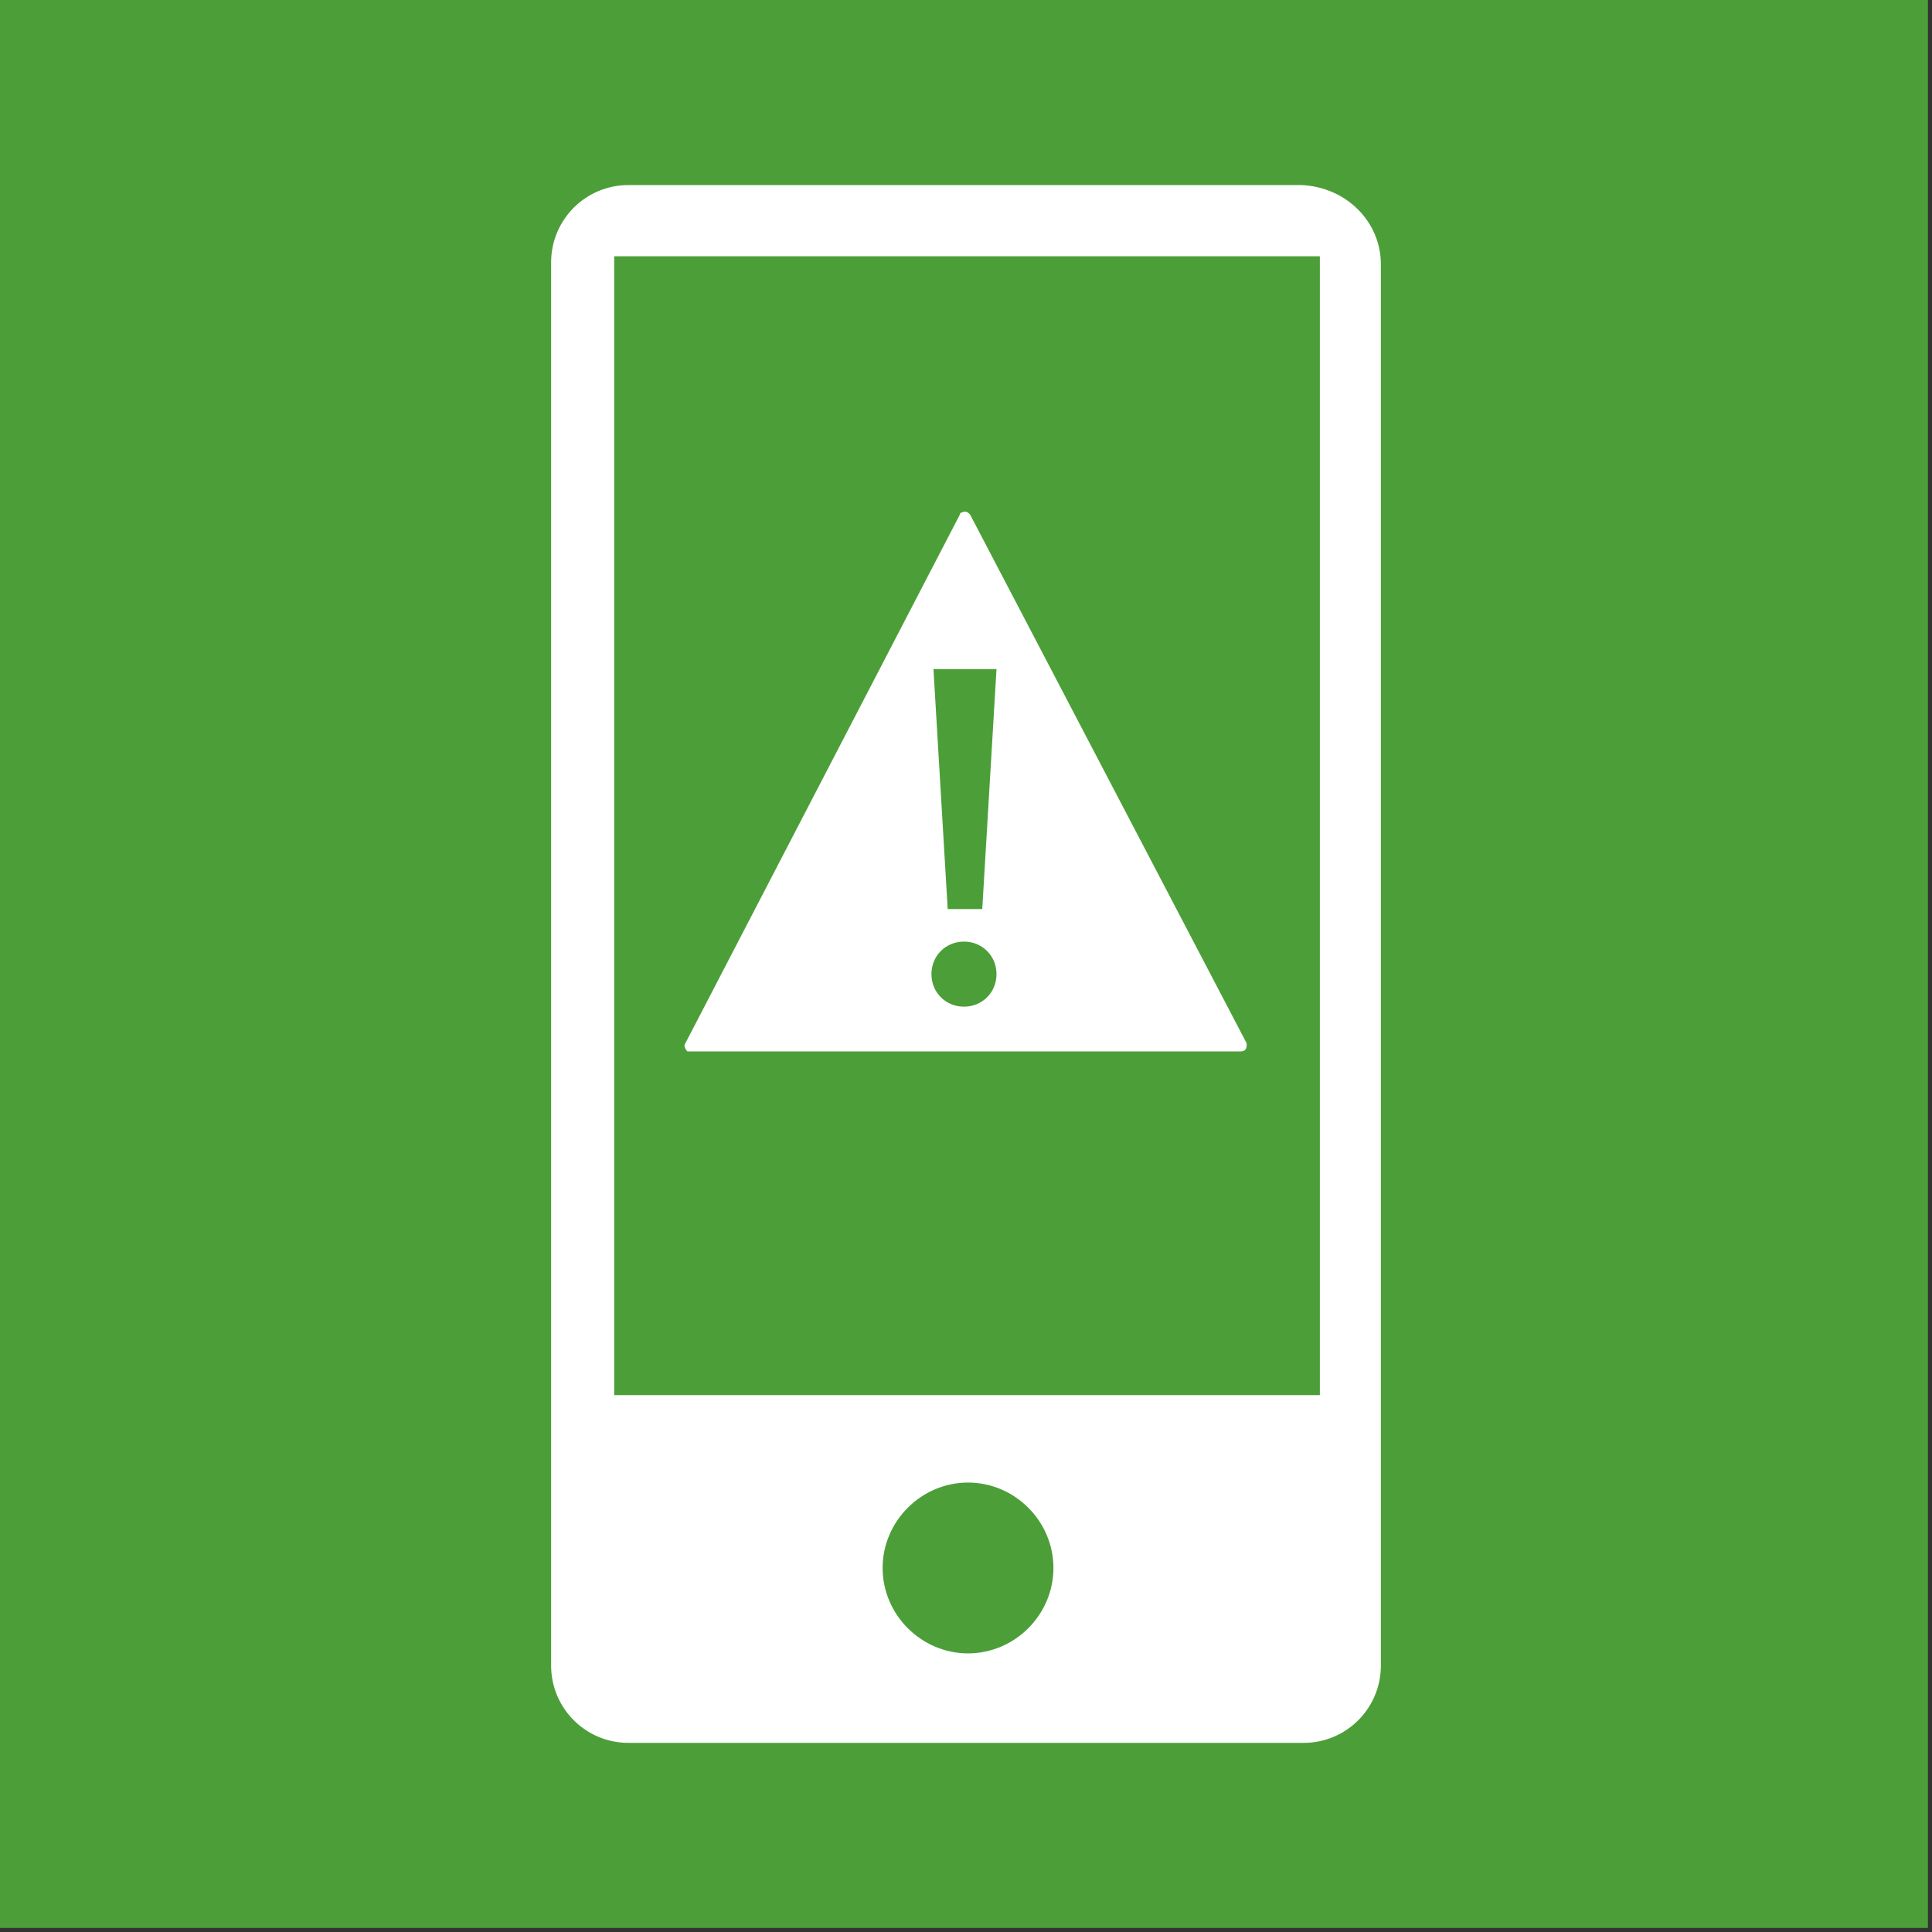 <?xml version="1.0" encoding="UTF-8"?>
<svg width="95px" height="95px" viewBox="0 0 95 95" version="1.1" xmlns="http://www.w3.org/2000/svg" xmlns:xlink="http://www.w3.org/1999/xlink">
    <rect x="0" y="0" width="95" height="95" fill="#333333" stroke="none"/>
    <!-- Generator: Sketch 53.2 (72643) - https://sketchapp.com -->
    <title>goal_3_target_3_d</title>
    <desc>Created with Sketch.</desc>
    <g id="goal_3_target_3_d" stroke="none" stroke-width="1" fill="none" fill-rule="evenodd">
        <g id="Group" transform="translate(9.7, 9)" fill="#FFFFFF" fill-rule="nonzero">
            <g transform="translate(1, 5)">
                <path d="M33.3,15 C33.3,14.6 32.9,14.2 32.5,14.3 C32.1,14.3 31.7,14.3 31.3,14.3 C30.9,14.3 30.4,14.2 30.3,13.7 C30.1,12.9 29.8,12.2 29.5,11.4 C29.3,11 29.4,10.5 29.8,10.2 C30.2,9.9 30.5,9.7 30.8,9.3 C31.1,9.1 31.2,8.6 31,8.3 C30.5,7.4 29.9,6.6 29.2,5.8 C28.9,5.5 28.4,5.4 28.1,5.7 C27.7,5.9 27.5,6.1 27.1,6.4 C26.7,6.7 26.3,6.8 26,6.5 C25.3,6 24.5,5.4 24,5.1 C23.6,4.8 23.5,4.4 23.6,4 C23.7,3.5 23.8,3.2 23.9,2.7 C24,2.3 23.8,1.9 23.4,1.7 C22.5,1.3 21.5,1 20.5,0.8 C20.1,0.7 19.7,0.9 19.5,1.4 C19.3,1.8 19.2,2.1 19.1,2.5 C19,2.9 18.7,3.3 18.2,3.3 C17.2,3.3 16.4,3.3 15.8,3.3 C15.4,3.3 15,3.1 14.8,2.7 C14.6,2.3 14.5,1.9 14.3,1.5 C14.2,1.1 13.8,0.9 13.4,1 C12.4,1.2 11.4,1.5 10.5,2 C10.1,2.1 9.9,2.6 10,3 C10,3 10,3.1 10.1,3.1 C10.2,3.5 10.3,3.8 10.4,4.3 C10.5,4.8 10.5,5.2 10.1,5.4 C9.7,5.6 8.7,6.4 8.2,6.8 C7.9,7.1 7.4,7.1 7,6.9 C6.6,6.7 6.3,6.4 5.9,6.2 C5.6,6 5.1,6 4.9,6.3 C4,7 3.5,7.8 3,8.8 C2.8,9.2 2.9,9.6 3.2,9.9 L3.2,9.9 C3.6,10.2 3.8,10.4 4.2,10.6 C4.6,10.8 4.8,11.2 4.6,11.7 C4.4,12.2 4,13.5 3.9,14 C3.8,14.4 3.4,14.7 3,14.8 C2.5,14.8 2.1,14.9 1.7,14.9 C1.3,14.9 1,15.2 0.9,15.6 C0.8,16.6 0.8,17.7 1,18.7 C1,19.1 1.4,19.5 1.8,19.4 L3,19.4 C3.5,19.4 3.9,19.5 4,20 C4.2,20.8 4.5,21.6 4.8,22.3 C5,22.7 4.9,23.2 4.5,23.5 C4.1,23.8 3.9,24 3.5,24.3 C3.2,24.5 3.1,25 3.3,25.3 C3.8,26.2 4.4,27.1 5.1,27.8 C5.4,28.1 5.9,28.2 6.2,27.9 C6.6,27.7 6.8,27.5 7.2,27.2 C7.6,26.9 8,26.8 8.3,27.1 C8.6,27.4 9.8,28.2 10.3,28.5 C10.7,28.7 10.9,29.2 10.8,29.6 C10.7,30 10.6,30.4 10.5,30.9 C10.4,31.3 10.6,31.7 11,31.9 C11.9,32.3 12.9,32.6 13.9,32.8 C14.3,32.9 14.8,32.7 14.9,32.3 L14.9,32.3 C15.1,31.9 15.2,31.6 15.3,31.2 C15.4,30.8 15.7,30.4 16.2,30.4 C17.1,30.4 17.8,30.4 18.6,30.4 C19,30.4 19.4,30.6 19.6,31 C19.8,31.4 19.9,31.8 20.1,32.2 C20.2,32.6 20.6,32.8 21,32.7 C22,32.5 23,32.2 23.9,31.7 C24.3,31.5 24.5,31.1 24.3,30.7 C24.2,30.3 24.1,30 24,29.5 C23.9,29 23.8,28.7 24.3,28.4 C24.8,28.1 25.8,27.2 26.2,26.9 C26.5,26.6 27,26.6 27.4,26.8 C27.8,27.1 28.1,27.2 28.5,27.5 C28.8,27.7 29.2,27.6 29.5,27.4 C30.2,26.6 30.8,25.8 31.3,24.9 C31.6,24.6 31.5,24.1 31.1,23.8 L31.1,23.8 C30.8,23.5 30.5,23.3 30.2,23.1 C29.9,22.9 29.6,22.5 29.7,22 C29.8,21.5 30.3,20.3 30.4,19.7 C30.5,19.3 30.9,18.9 31.3,18.9 C31.8,18.9 32.1,18.8 32.6,18.8 C33,18.8 33.3,18.5 33.4,18.1 C33.5,17.1 33.5,16 33.3,15 Z M17.1,27 C11.5,27 7.1,22.5 7.1,16.9 C7.1,11.3 11.6,6.9 17.2,6.9 C22.8,6.9 27.2,11.4 27.2,17 L27.2,17 C27.2,22.5 22.7,27 17.1,27 Z" id="Shape"></path>
                <path d="M9.7,14.1 C9.9,14.3 10.1,14.1 10.2,14 C10.3,13.9 10.3,13.7 10.2,13.6 C10.2,13.5 10.3,13.4 10.4,13.4 C10.6,13.3 10.9,13.2 11.1,13 C11.5,12.9 12,12.9 12.5,13 C12.8,13.2 13.2,13.1 13.4,12.8 C13.6,12.6 13.8,12.4 14,12.3 C14.1,12.2 13.7,11.8 13.3,12.3 C12.9,12.8 12.7,12.8 12.6,12.8 C12.5,12.8 11.4,12.5 11.3,12.2 C11.2,11.9 11.6,11.6 12,11.4 C12.6,11.3 13.1,11.2 13.7,11.2 C14.2,11.1 14.9,10.8 15.3,11 C15.7,11.2 13.8,11.6 14.4,12 C14.6,12.1 15.6,11.5 15.9,11.3 C16.7,10.9 15.2,10.8 15.4,10 C15.6,9.2 13.6,9.4 12.6,9.5 C12.1,9.8 11.6,10.2 11.2,10.6 C11.3,10.6 11.5,10.7 11.5,10.8 C11.5,11 11.5,11.2 11.4,11.4 C11.1,11.7 10.8,11.8 10.4,11.8 C10.3,11.8 10.3,11.8 10.2,11.7 C10,11.9 9.9,12.1 9.7,12.3 C9.9,12.2 10.1,12.1 10.4,12.1 C10.6,12.1 10.9,12.2 10.9,12.3 C10.9,12.4 10.4,12.7 10.2,12.8 C9.9,13.1 9.4,13.7 9.1,13.7 C9,13.7 9,13.7 8.9,13.7 C8.8,13.9 8.8,14.1 8.7,14.3 C9,14 9.4,14 9.7,14.1 Z" id="Path"></path>
                <path d="M24.3,16.5 C24,16.7 23.7,16.8 23.4,16.9 C23.1,17.2 22.9,17.6 22.9,18 C23,18.3 23.8,19.3 23.2,19.2 C22.6,18.9 22.2,18.5 21.8,18 C21.6,17.5 21.4,17 21.3,16.7 C21.2,16.4 20.9,16.3 20.6,16.4 C20.5,16.4 20.5,16.5 20.4,16.5 C20.1,16.7 20.5,16.9 20.3,17.4 C20.1,17.9 19.9,18.3 19.6,17.9 C18.7,16.9 17.5,17.4 17.3,16.3 C17.2,15.7 16.7,15.8 16.3,15.4 C15.9,15 15.6,14.9 15.5,15.1 C15.4,15.3 16.9,16.4 17,16.7 C17.1,17 16.6,17.5 16.1,17.6 C15.6,17.7 15.5,17.4 15.1,16.9 C14.7,16.4 14.5,16.2 14.5,16.5 C14.5,17.1 14.8,17.6 15.3,18 C15.7,18.2 16.1,18.3 15.9,18.7 C15.7,19.1 15.9,18.9 15.5,19.2 C15.2,19.4 15,19.8 15,20.2 C15,20.8 14.9,20.8 14.8,21.2 C14.7,21.6 14.5,21.3 14.3,21.9 C14.2,22.3 14,22.7 13.8,23 C13.5,23.3 13,23.5 12.6,23.5 C12.2,23.5 12.1,22.4 12.1,21.8 C12.1,21.6 11.8,22.2 11.7,21 C11.6,20.3 11.1,21.1 11.1,20.6 C11.1,20.1 10.8,20.2 10.6,19.9 C10.4,19.6 10,19.9 9.7,20.1 C9.4,20.3 9.5,20.3 9,20.2 L9,20.2 C10,22.7 12.1,24.5 14.7,25.3 C14.6,25.2 14.5,25 14.6,24.9 C15,24.3 15.6,23.9 16.3,23.9 C17.7,23.8 19.6,24.8 19.9,24.7 C20.2,24.6 20.8,23.7 21.7,23.8 C22,23.8 22.3,23.8 22.5,24 C22.8,23.8 23.1,23.5 23.4,23.2 C23.3,23.2 23.2,23.1 23.1,23.1 C22.6,22.9 22.7,23.3 22.4,23.2 C22.1,23.1 22.7,22.6 22,23 C21.3,23.4 21.5,22.9 21.2,22.1 C21,21.3 21.4,20.5 22.1,20.2 C22.6,20 23.2,19.9 23.7,19.8 C24.8,19.5 25,18.9 25.2,19.3 L25.3,19.5 C25.4,19.7 25.4,19.8 25.4,20 C25.6,19.6 25.7,19.1 25.8,18.7 C25.6,18.6 24.6,17.2 25.4,16.4 C25.5,16.2 25.1,15.8 25.2,15.8 C25.5,15.8 25.9,16 25.9,16.3 C25.9,15.8 25.8,15.4 25.7,14.9 C25.7,15 25.7,15.1 25.7,15.2 C25.6,15.5 25.2,15.6 24.9,15.5 C24.8,15.5 24.7,15.4 24.7,15.3 C24.6,15.2 24.2,14.8 24.2,15.4 C24.2,16 24.9,16.1 24.3,16.5 Z M16,20 C15.9,20.2 15.5,21.7 15.3,21.5 C15.1,21.3 15.4,19.8 15.5,19.7 C15.8,19 16.5,19 16,20 Z M19.6,18.2 C19.3,18.3 19,18.3 18.8,18.1 C18.6,17.9 18.9,17.6 19.1,17.6 C19.3,17.7 19.8,18.1 19.6,18.2 L19.6,18.2 Z M23.3,17.9 C23.2,17.7 23.4,17.6 23.6,17.6 C23.8,17.6 24,18 24,18.2 C24,18.4 23.6,18.3 23.5,18.3 C23.4,18.3 23.3,18.1 23.3,17.9 L23.3,17.9 Z M24.5,19.1 C24.2,19.2 23.9,19.2 23.7,19 C23.5,18.8 23.9,18.5 24,18.5 C24.2,18.5 24.6,18.9 24.5,19.1 L24.5,19.1 Z" id="Shape"></path>
                <path d="M9.4,15 C9.9,15.1 10.4,15.2 10.9,15.4 C11.4,15.6 12.2,16 12.7,15.9 C13.2,15.8 13.3,15.6 13.3,15.3 C13.3,15 13,14.9 12.6,15.1 C12.5,15.2 12.2,14.6 12,14.6 C11.8,14.6 12.3,15.3 12.1,15.4 C11.9,15.5 11.6,14.7 11.5,14.6 C11.4,14.5 11.2,14.2 10.9,14.4 C10.4,14.9 9.5,14.9 9.4,15 C9.3,15 9.3,15.1 9.2,15.1 C8.9,15.2 8.7,14.9 8.7,14.6 C8.5,15.1 8.4,15.6 8.4,16.1 C8.4,16.1 8.4,16.1 8.4,16 C8.7,15.5 8.8,15.4 8.8,15.3 L9.2,15.2 L9.4,15 Z" id="Path"></path>
            </g>
            <g transform="translate(41, 0)">
                <path d="M17.3,5.3 C14,5.3 11.3,8 11.3,11.3 C11.3,14.6 14,17.3 17.3,17.3 C20.6,17.3 23.3,14.6 23.3,11.3 C23.3,8 20.6,5.3 17.3,5.3 Z" id="Path"></path>
                <path d="M17.4,4.1 C19.4,4.2 21.2,5 22.6,6.4 L25.1,3.7 C23,1.7 20.3,0.5 17.4,0.4 C14.4,0.5 11.5,1.7 9.4,3.9 L12.4,6.2 C13.8,5 15.6,4.2 17.4,4.1 Z" id="Path"></path>
                <path d="M34.3,40.9 L29.3,24.7 C29.3,24.7 27.5,20 23.6,20 L11,20 C7.1,20 5.3,24.7 5.3,24.7 L0.3,40.9 C0.3,40.9 -0.6,43.9 1.9,44.6 C4.4,45.3 5.1,42.4 5.1,42.4 L9.1,28.9 C9.1,28.9 9.3,27.9 10.1,28.1 C10.9,28.3 10.6,29.4 10.6,29.4 L3.6,54.7 L10.1,54.7 L10.1,72.8 C10.2,74.5 11.7,75.8 13.4,75.7 C15,75.6 16.2,74.3 16.3,72.8 L16.3,54.8 L18.1,54.8 L18.1,72.9 C18.1,74.6 19.5,76 21.2,76 C22.9,76 24.3,74.6 24.3,72.9 L24.3,54.8 L30.8,54.8 L23.8,29.5 C23.8,29.5 23.5,28.4 24.3,28.2 C25.1,28 25.3,29 25.3,29 L29.3,42.5 C29.3,42.5 30.1,45.4 32.6,44.7 C35.1,44 34.3,40.9 34.3,40.9 Z M17.3,45.8 C16.7,45.8 16.3,45.4 16.3,44.8 C16.3,44.2 16.7,43.8 17.3,43.8 C17.9,43.8 18.3,44.2 18.3,44.8 C18.3,45.4 17.8,45.8 17.3,45.8 Z M17.3,37.8 C16.7,37.8 16.3,37.4 16.3,36.8 C16.3,36.2 16.7,35.8 17.3,35.8 C17.9,35.8 18.3,36.2 18.3,36.8 C18.3,37.4 17.8,37.8 17.3,37.8 Z M17.3,30.1 C16.7,30.1 16.3,29.7 16.3,29.1 C16.3,28.5 16.7,28.1 17.3,28.1 C17.9,28.1 18.3,28.5 18.3,29.1 C18.3,29.7 17.8,30.1 17.3,30.1 Z" id="Shape"></path>
            </g>
            <g transform="translate(0, 48)">
                <path d="M16.7,24.3 C16.1,24.7 15.5,24.9 14.9,25.1 C13,25.6 11.1,25.9 9.2,25.8 C8.3,25.8 7.3,25.7 6.4,25.6 C5.8,25.5 5.3,25.4 4.7,25.3 C4.4,25.2 4.1,25.2 3.9,25.1 C3.1,24.9 2.4,24.5 1.7,24.1 C1.5,23.9 1.2,23.7 1.1,23.4 L1.1,24.1 C1.1,24.3 1.1,25.2 1.1,25.2 C1.1,25.7 1.4,26.1 1.8,26.4 C3.1,27.3 4.7,27.9 6.3,28.1 C7.4,28.3 8.5,28.3 9.5,28.3 C11.1,28.3 12.6,28.1 14.2,27.8 L14.2,27.8 C15,27.6 15.8,27.3 16.6,26.9 L16.6,26.9 C17.4,26.4 17.8,25.9 17.8,25.3 C17.8,25.3 17.9,23.6 17.8,23.5 C17.4,23.7 17.1,24 16.7,24.3 Z" id="Path"></path>
                <path d="M8.5,18.6 C13.1,18.6 16.8,17.2 16.8,15.5 C16.8,15.5 16.9,13.9 16.9,13.6 C16.9,13.4 16.8,13.1 16.8,12.9 C17.3,12.6 17.7,12.1 17.8,11.5 C17.8,11.5 17.9,9.7 17.8,9.4 C17.6,7.3 13.4,6.2 9.4,6.2 C5.4,6.2 1,7.4 1,9.6 C1,9.7 1.1,11.5 1.1,11.5 C1.1,11.6 1.1,11.8 1.2,11.9 C0.6,12.3 0.2,12.9 0.2,13.6 C0.2,13.7 0.3,15.5 0.3,15.5 C0.3,16 0.6,16.4 1,16.7 C2.3,17.6 3.8,18.2 5.4,18.3 C6.3,18.5 7.4,18.6 8.5,18.6 Z M9.4,7.1 C13.8,7.1 17,8.4 17,9.6 C17,10.8 13.9,12.1 9.5,12.1 C5.1,12.1 2,10.8 2,9.6 C2,8.4 4.9,7.1 9.4,7.1 Z M0.9,13.6 C1,13.2 1.2,12.9 1.6,12.7 C1.8,12.9 2.1,13.2 2.4,13.3 C4.6,14.3 6.9,14.7 9.3,14.7 C11.3,14.7 13.3,14.4 15.2,13.8 C15.5,13.7 15.7,13.6 15.9,13.5 C15.9,13.6 15.9,13.6 15.9,13.7 C15.9,14.9 12.8,16.2 8.4,16.2 C4,16.2 0.9,14.8 0.9,13.6 Z" id="Shape"></path>
                <path d="M6,25 C7.1,25.2 8.2,25.2 9.2,25.2 C10.8,25.2 12.3,25 13.9,24.7 L13.9,24.7 C14.7,24.5 15.5,24.2 16.3,23.8 L16.3,23.8 C16.5,23.7 16.7,23.6 16.8,23.4 C17.1,23.2 17.3,22.9 17.4,22.6 C17.5,22.5 17.5,22.3 17.5,22.2 C17.5,22.2 17.5,20.5 17.5,20.4 C17.2,20.7 16.5,21.8 13.2,22.5 C11.8,22.7 10.4,22.9 9,22.9 C6.3,22.9 3.6,22.4 2.3,21.6 C1.9,21.4 1.6,21.2 1.3,20.9 C1.1,20.7 0.9,20.5 0.8,20.3 L0.8,21.1 L0.8,22.3 C0.8,22.8 1.1,23.2 1.5,23.5 C2.8,24.3 4.4,24.9 6,25 Z" id="Path"></path>
                <path d="M17.5,16.6 C17.4,16.5 17.4,16.5 17.3,16.4 C17.2,16.3 17.1,16.3 16.9,16.2 C16.8,16.4 16.7,16.5 16.5,16.7 C16.6,16.7 16.7,16.8 16.8,16.9 C17,17 17.2,17.3 17.2,17.5 C17.2,17.7 17.1,17.9 16.9,18.1 L16.6,18.3 L16.1,18.6 C16.1,18.6 15.6,18.8 15.4,18.9 C15.4,18.9 14.9,19.1 14.7,19.1 C14.6,19.1 14,19.3 13.7,19.3 C13.6,19.3 12.8,19.5 12.4,19.5 L11.1,19.6 C11,19.6 9.7,19.7 9.2,19.7 C8.3,19.7 7.4,19.6 6.5,19.5 C5.9,19.4 5.2,19.3 4.6,19.2 C3.9,19 3.2,18.8 2.6,18.6 C2.2,18.4 1.9,18.2 1.6,17.9 C1.3,17.6 1.1,17.3 0.9,17 L0.9,18.1 L0.9,19.1 C0.9,19.6 1.2,20 1.6,20.3 C2.9,21.2 4.4,21.8 6,22 C7.1,22.2 8.2,22.2 9.2,22.2 C10.8,22.2 12.3,22 13.9,21.7 L13.9,21.7 C14.7,21.5 15.5,21.2 16.3,20.8 L16.3,20.8 C16.5,20.7 16.7,20.6 16.8,20.4 C17.1,20.2 17.3,19.9 17.4,19.6 C17.5,19.5 17.5,19.3 17.5,19.2 L17.6,17.4 C17.6,17.3 17.6,17.1 17.5,17 C17.6,16.8 17.6,16.7 17.5,16.6 Z" id="Path"></path>
                <path d="M27.7,12.6 C32.3,12.6 36,11.2 36,9.5 C36,9.5 36.1,7.9 36.1,7.6 C36.1,7.4 36,7.1 35.9,6.9 C36.4,6.6 36.8,6.1 36.9,5.5 C36.9,5.5 37,3.7 36.9,3.4 C36.7,1.3 32.5,0.2 28.5,0.2 C24.5,0.2 20.1,1.4 20.1,3.6 C20.1,3.7 20.2,5.5 20.2,5.5 C20.2,5.6 20.2,5.8 20.3,5.9 C19.7,6.3 19.3,6.9 19.3,7.6 C19.3,7.7 19.4,9.5 19.4,9.5 C19.4,10 19.7,10.4 20.1,10.7 C21.4,11.6 22.9,12.2 24.5,12.4 C25.5,12.5 26.6,12.6 27.7,12.6 Z M28.6,1.1 C33.1,1.1 36.1,2.4 36.1,3.6 C36.1,4.8 33,6.1 28.6,6.1 C24.2,6.1 21,4.8 21,3.6 C21,2.4 24.1,1.1 28.6,1.1 Z M20.2,7.6 C20.2,7.2 20.5,6.8 20.9,6.6 C21.2,6.8 21.4,7 21.7,7.2 C23.9,8.2 26.2,8.7 28.6,8.6 C30.6,8.6 32.6,8.3 34.5,7.7 C34.8,7.6 35,7.5 35.2,7.4 C35.2,7.5 35.2,7.5 35.2,7.6 C35.2,8.8 32.1,10.1 27.7,10.1 C23.3,10.1 20.2,8.8 20.2,7.6 Z" id="Shape"></path>
                <path d="M36.9,10.9 C36.9,10.8 36.8,10.7 36.7,10.6 C36.6,10.5 36.6,10.5 36.5,10.4 C36.4,10.3 36.3,10.3 36.2,10.2 C36.1,10.4 36,10.5 35.8,10.7 C35.9,10.7 36,10.8 36.1,10.9 C36.3,11 36.5,11.3 36.5,11.5 C36.5,11.7 36.4,11.9 36.2,12.1 C36.1,12.2 36,12.3 35.9,12.3 L35.4,12.6 L34.7,12.9 L34,13.1 L33,13.3 C32.9,13.3 32.1,13.5 31.7,13.5 C31.6,13.5 30.7,13.6 30.4,13.6 C30.3,13.6 29,13.7 28.5,13.7 C27.6,13.7 26.7,13.6 25.8,13.5 C25.2,13.4 24.5,13.3 23.9,13.2 C23.2,13 22.5,12.8 21.9,12.6 C21.5,12.4 21.2,12.2 20.9,11.9 C20.6,11.6 20.4,11.4 20.2,11 L20.2,12.1 L20.2,13.1 C20.2,13.6 20.5,14 20.9,14.3 C22.2,15.2 23.7,15.8 25.3,16 C26.4,16.2 27.5,16.3 28.5,16.2 C30.1,16.2 31.6,16 33.2,15.7 L33.3,15.7 C34.1,15.5 34.9,15.2 35.6,14.8 L35.6,14.8 C35.8,14.7 36,14.6 36.1,14.4 C36.4,14.2 36.6,13.9 36.7,13.6 C36.8,13.5 36.8,13.3 36.8,13.2 L36.9,11.4 C37,11.2 37,11.1 36.9,10.9 Z" id="Path"></path>
                <path d="M35.9,18.3 C35.3,18.7 34.7,18.9 34.1,19.1 C32.2,19.6 30.3,19.9 28.4,19.8 C27.5,19.8 26.5,19.7 25.6,19.6 C25,19.5 24.5,19.4 23.9,19.3 C23.6,19.2 23.3,19.1 23.1,19.1 C22.3,18.9 21.5,18.5 20.9,18 C20.7,17.8 20.4,17.6 20.3,17.3 L20.3,18 C20.3,18.2 20.3,19.1 20.3,19.1 C20.3,19.6 20.6,20 21,20.3 C22.3,21.2 23.9,21.8 25.5,22 C26.6,22.2 27.7,22.2 28.7,22.2 C30.3,22.2 31.8,22 33.4,21.7 L33.4,21.7 C34.2,21.5 35,21.2 35.8,20.8 L35.8,20.8 C36.6,20.3 37,19.8 37,19.2 C37,19.2 37.1,17.5 37,17.4 C36.7,17.7 36.3,18 35.9,18.3 Z" id="Path"></path>
                <path d="M20.8,17.3 C22.1,18.2 23.6,18.8 25.2,19 C26.3,19.2 27.4,19.3 28.4,19.2 C30,19.2 31.5,19 33.1,18.7 L33.2,18.7 C34,18.5 34.8,18.2 35.5,17.8 L35.5,17.8 C35.7,17.7 35.9,17.6 36,17.4 C36.3,17.2 36.5,16.9 36.6,16.6 C36.7,16.5 36.7,16.3 36.7,16.2 C36.7,16.2 36.7,14.5 36.7,14.4 C36.4,14.8 35.7,15.8 32.4,16.5 C31,16.7 29.6,16.9 28.2,16.9 C25.5,16.8 22.8,16.4 21.5,15.6 C21.1,15.4 20.8,15.2 20.5,14.9 C20.3,14.7 20.1,14.5 20,14.3 L20,15.1 L20,16.3 C20.2,16.7 20.4,17.1 20.8,17.3 Z" id="Path"></path>
                <path d="M37,23.3 C36.7,23.7 36.4,24 36,24.3 C35.4,24.7 34.8,24.9 34.2,25.1 C32.3,25.6 30.4,25.9 28.5,25.8 C27.6,25.8 26.6,25.7 25.7,25.6 C25.1,25.5 24.6,25.4 24,25.3 C23.7,25.2 23.4,25.1 23.2,25.1 C22.4,24.9 21.7,24.5 21,24 C20.8,23.8 20.5,23.6 20.4,23.3 L20.4,24 C20.4,24.2 20.4,25.1 20.4,25.1 C20.4,25.6 20.7,26 21.1,26.3 C22.4,27.2 24,27.8 25.6,28 C26.7,28.2 27.8,28.3 28.8,28.2 C30.4,28.2 31.9,28 33.5,27.7 L33.5,27.7 C34.3,27.5 35.1,27.2 35.8,26.8 L35.8,26.8 C36.6,26.3 37,25.8 37,25.2 C36.9,25.1 37,23.4 37,23.3 Z" id="Path"></path>
                <path d="M25.3,25 C26.4,25.2 27.5,25.2 28.5,25.2 C30.1,25.2 31.6,25 33.2,24.7 L33.2,24.7 C34,24.5 34.8,24.2 35.6,23.8 L35.6,23.8 C35.8,23.7 36,23.6 36.1,23.4 C36.4,23.2 36.6,22.9 36.7,22.6 C36.8,22.5 36.8,22.3 36.8,22.2 C36.8,22.2 36.8,20.5 36.8,20.4 C36.5,20.7 35.8,21.8 32.5,22.5 C31.1,22.7 29.7,22.9 28.3,22.9 C25.6,22.8 22.9,22.4 21.6,21.6 C21.2,21.4 20.9,21.2 20.6,20.9 C20.4,20.7 20.2,20.5 20.1,20.3 L20.1,21.1 L20.1,22.3 C20.1,22.8 20.4,23.2 20.8,23.5 C22.1,24.3 23.7,24.9 25.3,25 Z" id="Path"></path>
            </g>
        </g>
        <rect id="Rectangle" fill="#4C9F38" fill-rule="nonzero" x="0" y="0" width="94.8" height="94.8"></rect>
        <g id="Group" transform="translate(26.7, 9)" fill="#FFFFFF" fill-rule="nonzero">
            <path d="M37.3,0.1 L4.2,0.1 C2.1,0.1 0.4,1.8 0.4,3.9 C0.4,3.9 0.4,3.9 0.4,3.9 L0.4,72.9 C0.4,75 2.1,76.7 4.2,76.7 L37.4,76.7 C39.5,76.7 41.2,75 41.2,72.9 L41.2,4 C41.2,1.9 39.5,0.2 37.3,0.1 C37.3,0.1 37.3,0.1 37.3,0.1 Z M20.9,72.3 C18.6,72.3 16.7,70.4 16.7,68.1 C16.7,65.8 18.6,63.9 20.9,63.9 C23.2,63.9 25.1,65.8 25.1,68.1 L25.1,68.1 C25.1,70.4 23.2,72.3 20.9,72.3 C20.9,72.3 20.9,72.3 20.9,72.3 Z M38.3,59.6 L3.5,59.6 L3.5,3.6 L38.2,3.6 L38.2,59.6 L38.3,59.6 Z" id="Shape"></path>
            <path d="M34.6,42.3 L21,16.3 C20.9,16.2 20.8,16.1 20.6,16.2 C20.5,16.2 20.5,16.3 20.5,16.3 L7,42.3 C6.9,42.4 7,42.6 7.1,42.7 C7.1,42.7 7.2,42.7 7.2,42.7 L34.3,42.7 C34.5,42.7 34.6,42.6 34.6,42.4 C34.6,42.4 34.6,42.4 34.6,42.3 Z M22.3,23.9 L21.6,35.7 L19.9,35.7 L19.2,23.9 L22.3,23.9 L22.3,23.9 Z M20.7,40.5 C19.8,40.5 19.1,39.8 19.1,38.9 C19.1,38 19.8,37.3 20.7,37.3 C21.6,37.3 22.3,38 22.3,38.9 L22.3,38.9 C22.3,39.8 21.6,40.5 20.7,40.5 Z" id="Shape"></path>
        </g>
    </g>
</svg>